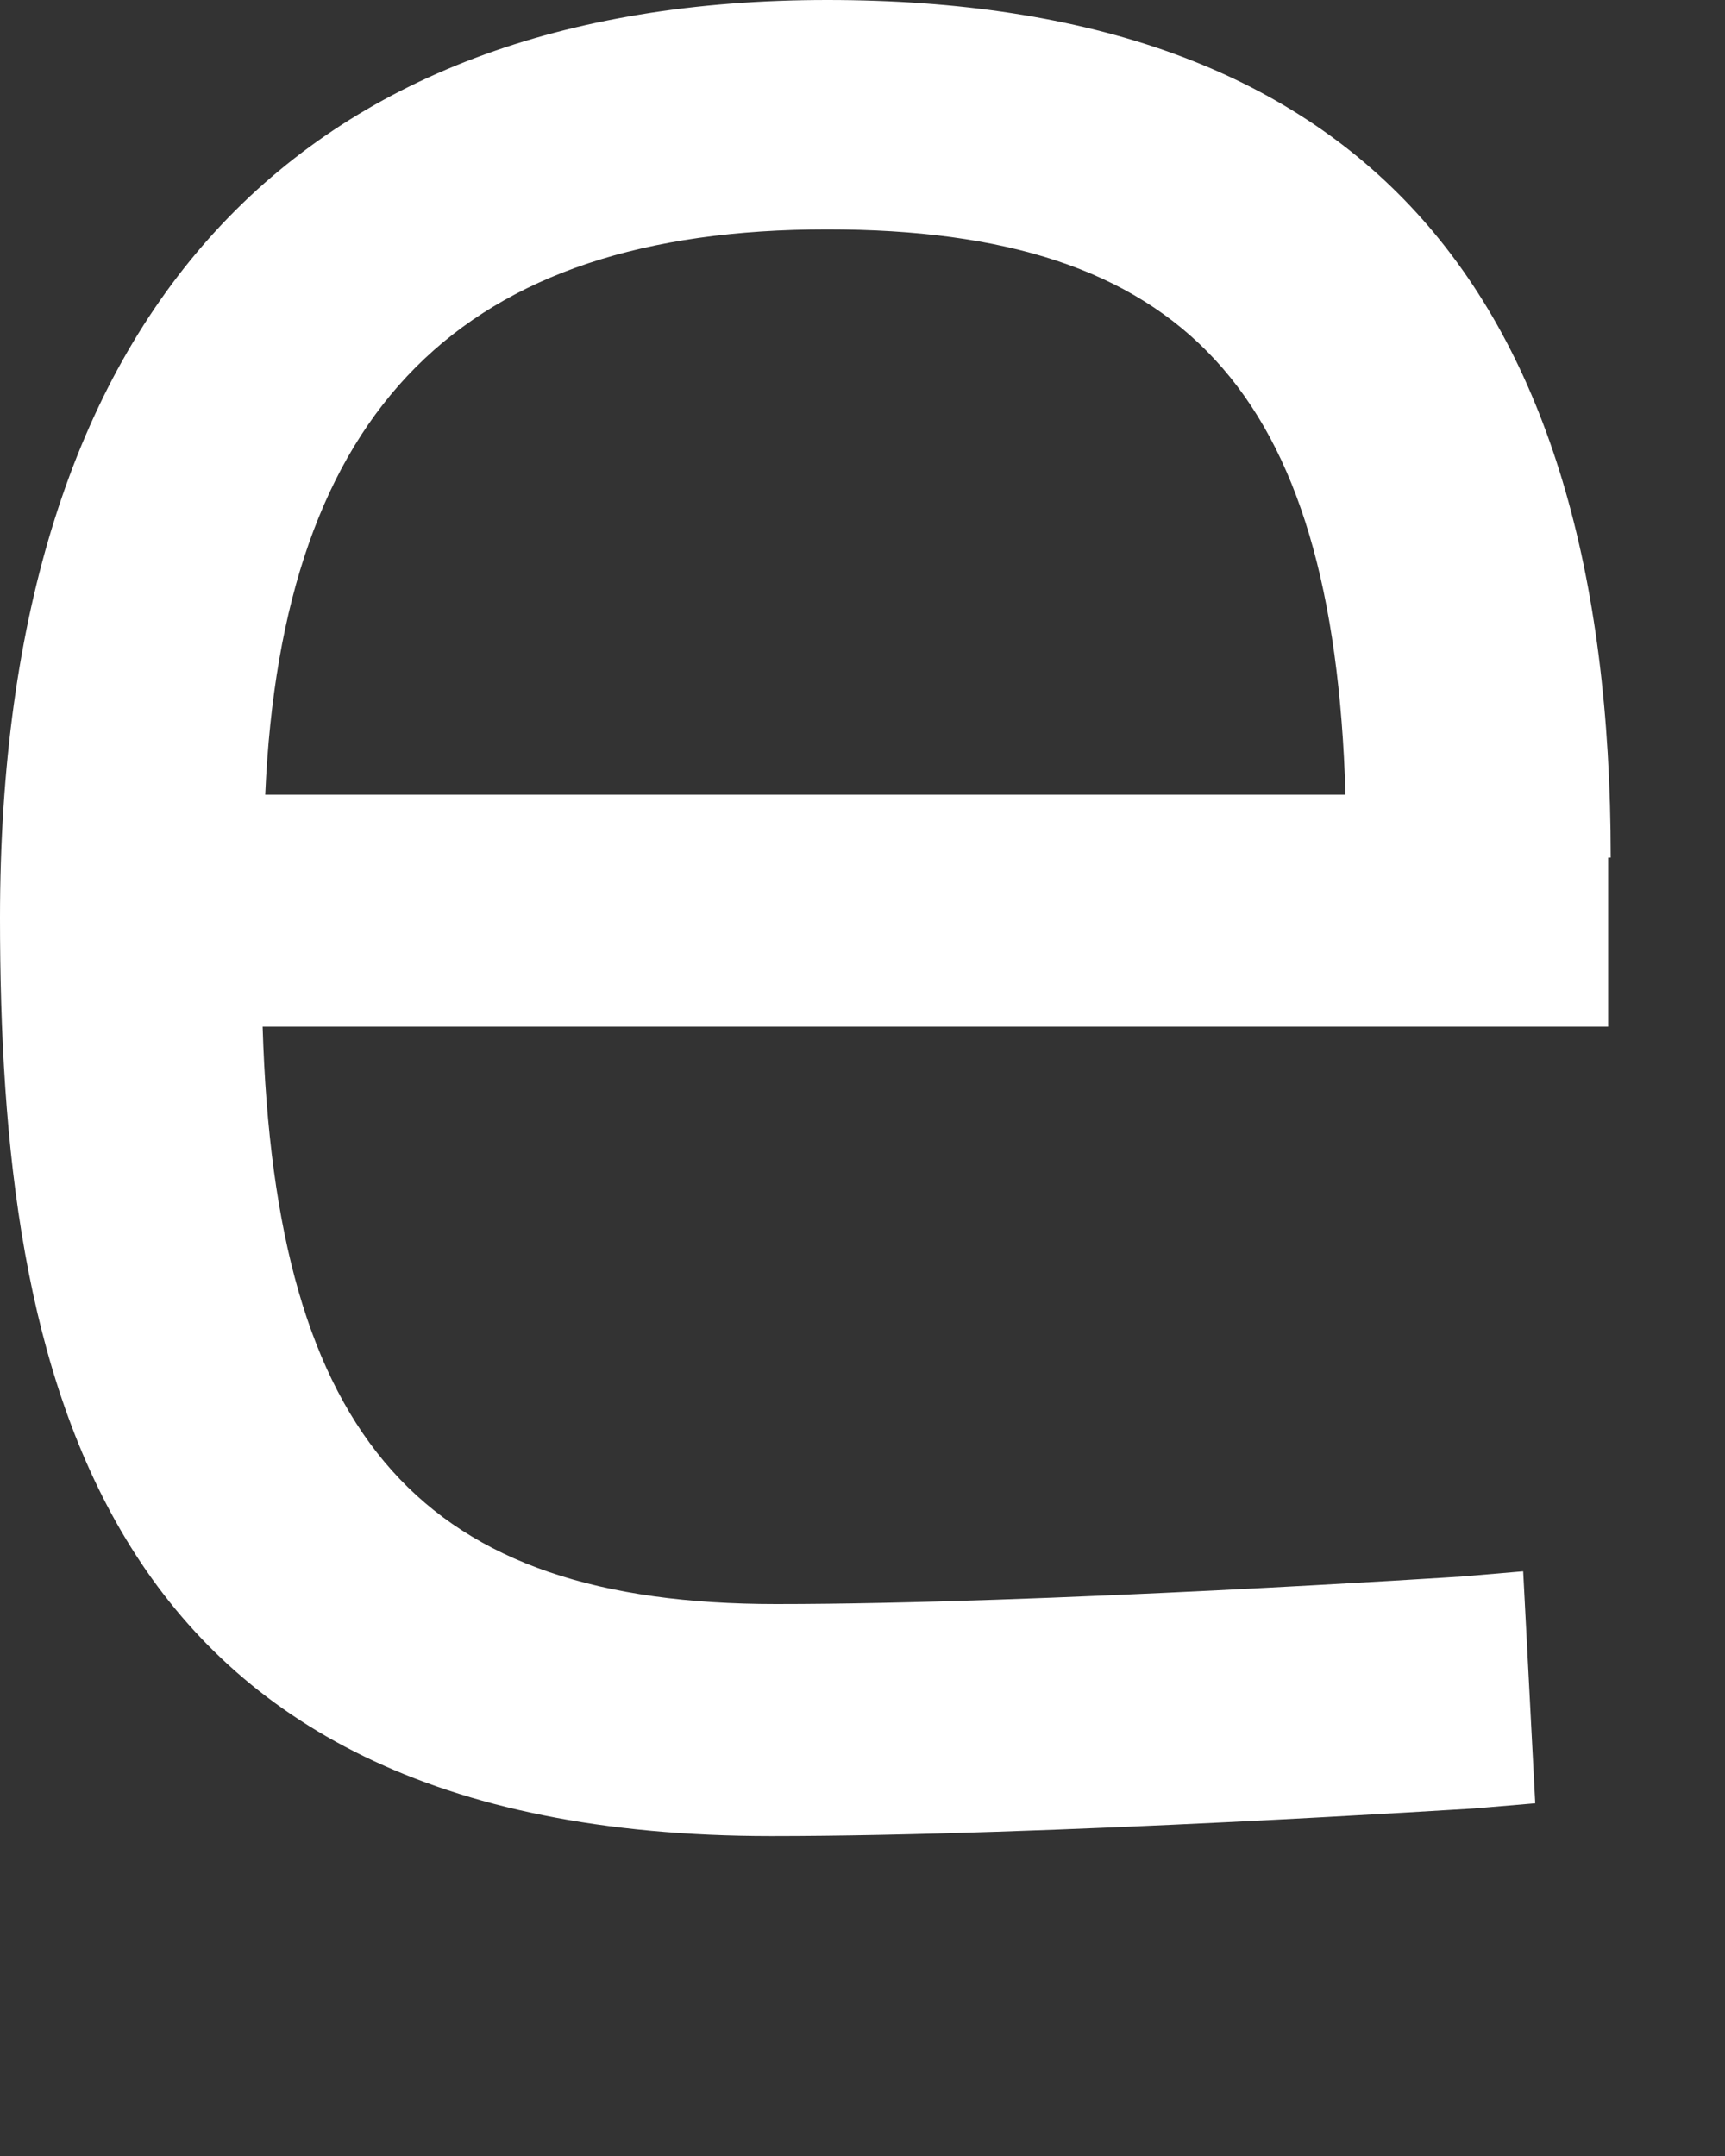 <?xml version="1.0" encoding="utf-8"?>
<svg xmlns="http://www.w3.org/2000/svg" fill="none" height="100%" overflow="visible" preserveAspectRatio="none" style="display: block;" viewBox="0 0 4 5" width="100%">
<rect x="0" y="0" width="4" height="5" fill="#333333" stroke="none"/>
<path d="M3.735 1.989C3.735 0.655 3.142 0 1.918 0C0.694 0 0 0.719 0 2.129C0 3.182 0.214 4.258 1.788 4.258C2.426 4.258 3.413 4.194 3.419 4.194L3.56 4.182L3.532 3.644L3.391 3.656C3.391 3.656 2.409 3.72 1.8 3.72C0.982 3.72 0.638 3.34 0.609 2.381H3.729V1.989H3.735ZM1.918 0.532C2.742 0.532 3.092 0.901 3.12 1.843H0.615C0.654 0.948 1.072 0.532 1.918 0.532Z" fill="white" id="Vector"/>
</svg>
